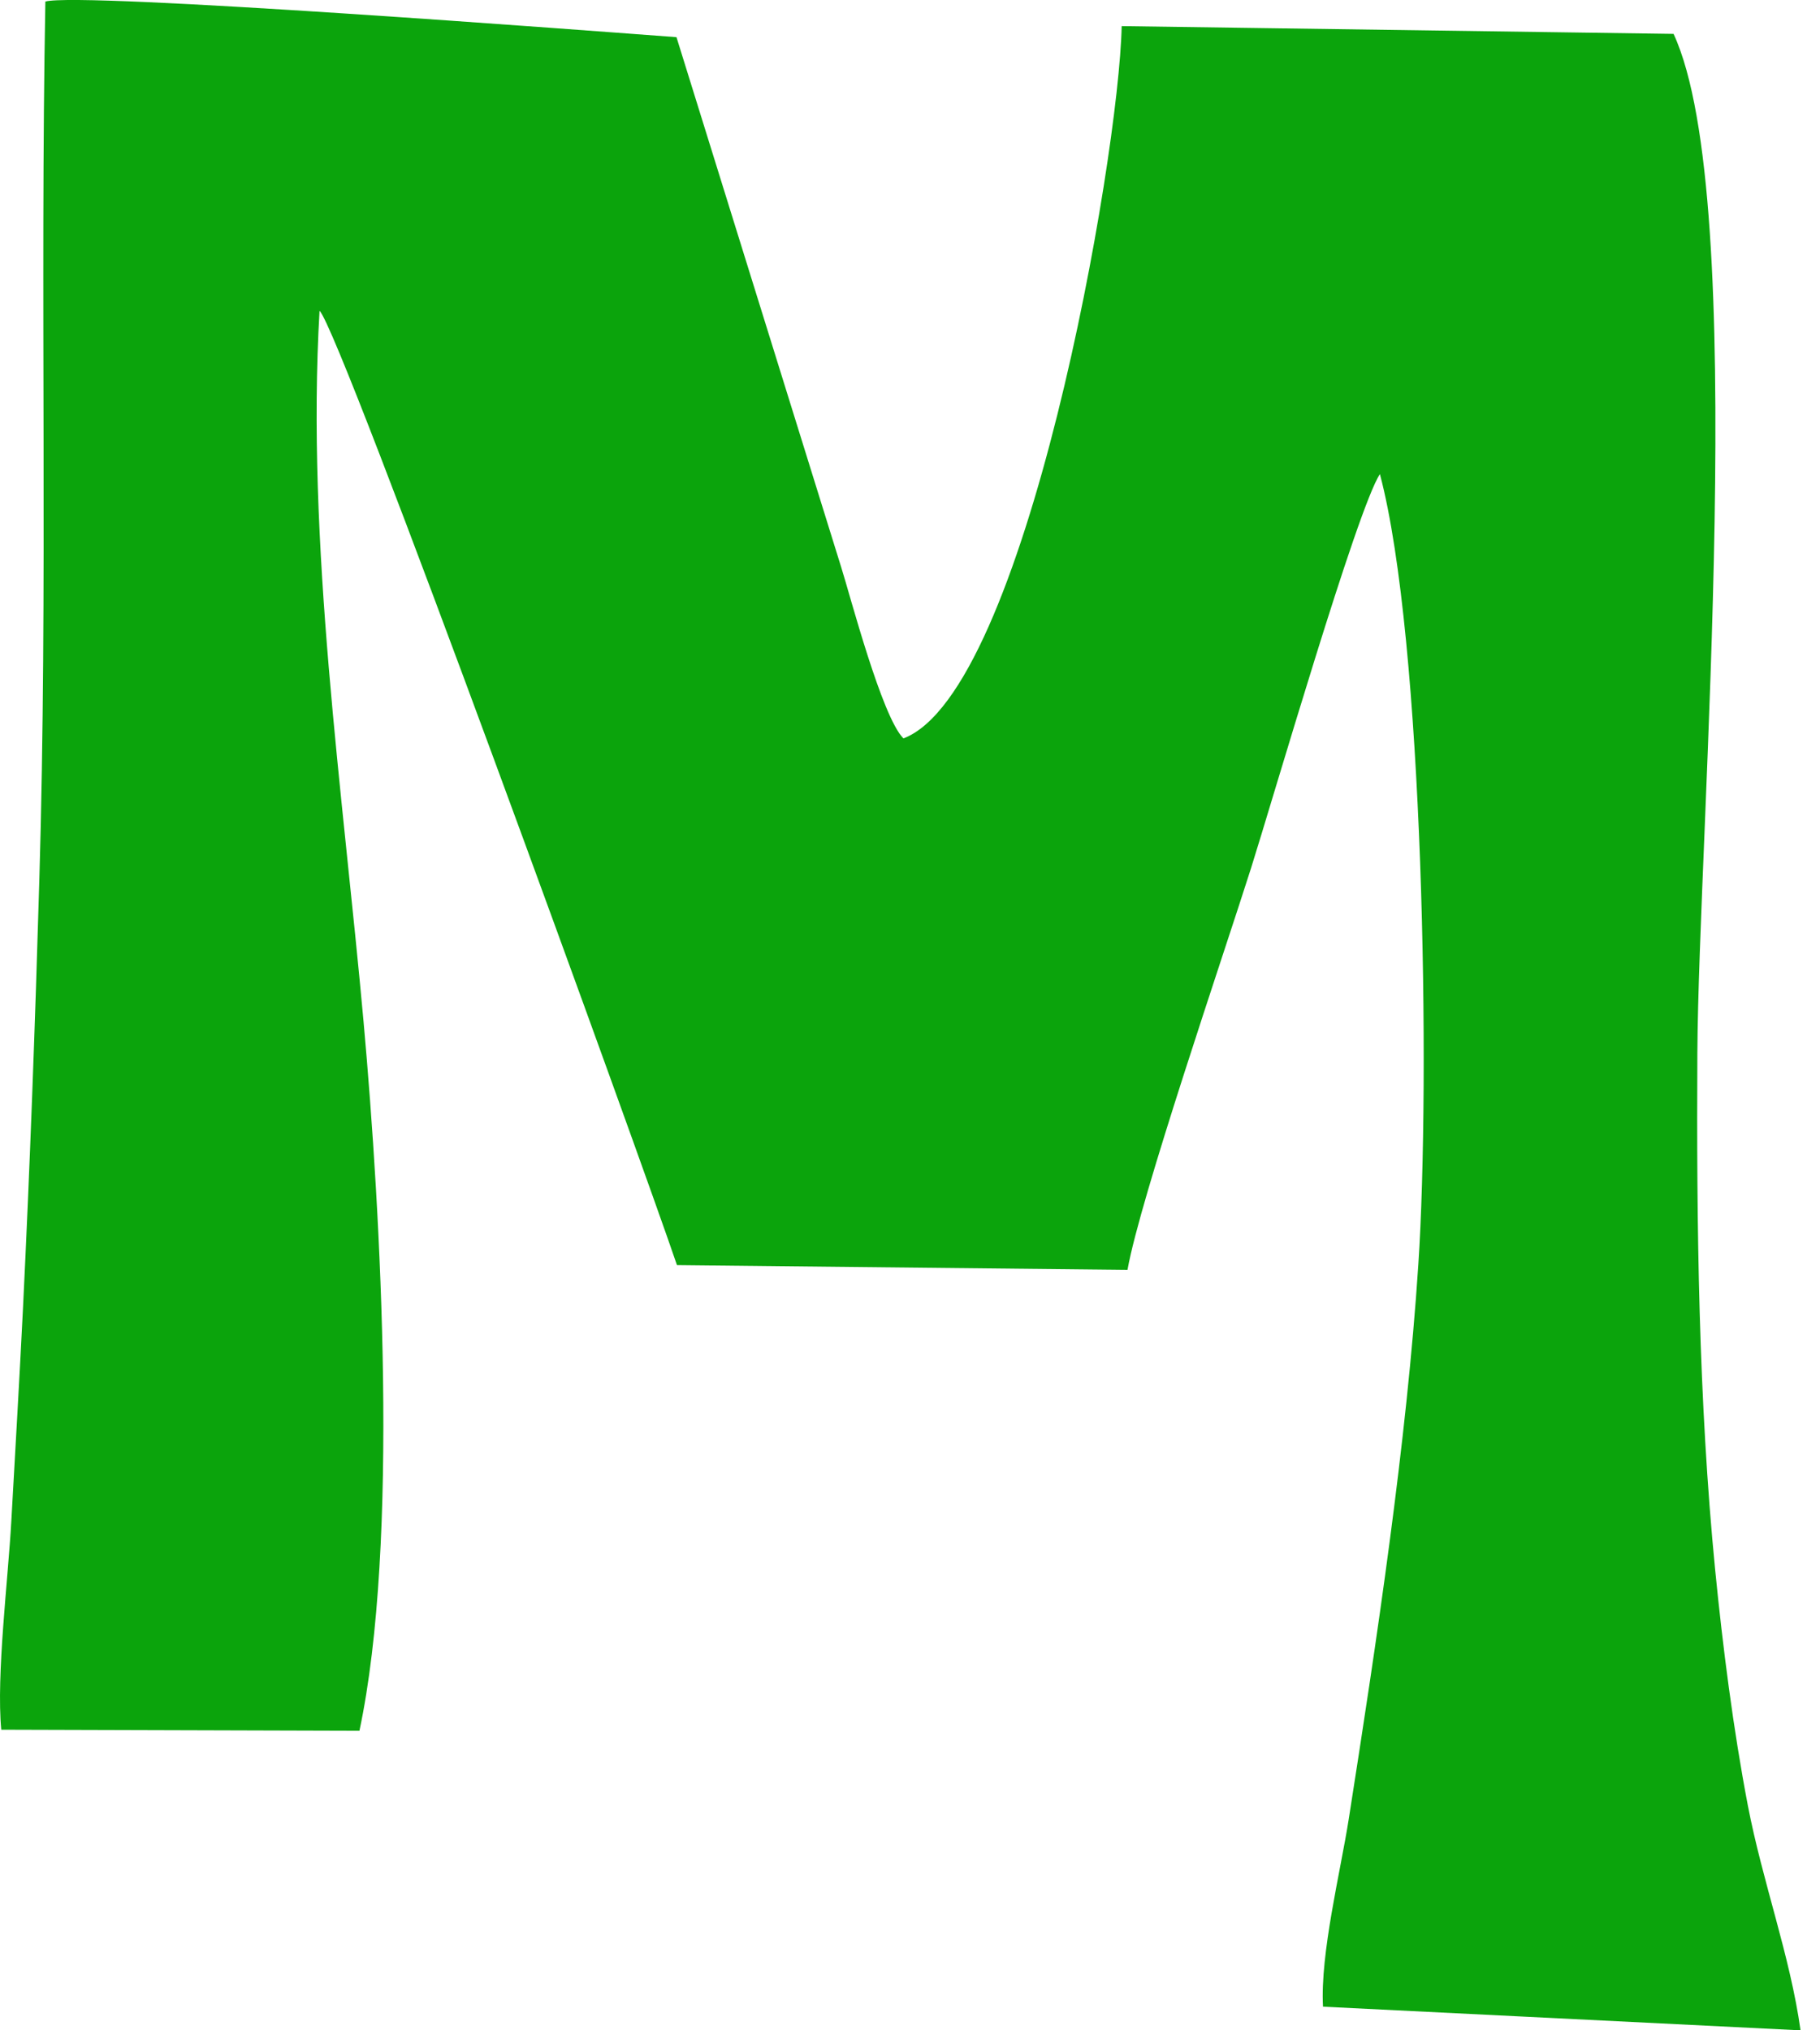 <svg width="26" height="29" viewBox="0 0 26 29" fill="none" xmlns="http://www.w3.org/2000/svg">
<path fill-rule="evenodd" clip-rule="evenodd" d="M0.018 24.706L5.135 24.721C5.706 22.029 5.443 17.369 5.194 14.596C4.902 11.351 4.371 7.745 4.565 4.438C4.877 4.751 9.184 16.633 9.671 18.07L16.107 18.138C16.288 17.12 17.476 13.649 17.872 12.4C18.175 11.443 19.392 7.253 19.713 6.772C20.338 9.13 20.436 15.421 20.262 18.059C20.096 20.601 19.665 23.45 19.267 25.987C19.152 26.723 18.858 27.904 18.9 28.662L25.722 29C25.573 27.933 25.179 26.883 24.968 25.782C24.761 24.699 24.611 23.524 24.502 22.42C24.265 20.006 24.235 17.495 24.248 15.042C24.265 11.856 25.001 2.839 23.908 0.484L16.024 0.373C15.985 2.263 14.653 9.887 12.906 10.547C12.597 10.237 12.147 8.511 12.016 8.098L9.664 0.531C8.523 0.446 1.149 -0.118 0.648 0.022C0.571 4.198 0.685 8.398 0.562 12.566C0.502 14.624 0.428 16.654 0.328 18.693C0.277 19.725 0.219 20.698 0.162 21.721C0.116 22.559 -0.055 23.93 0.018 24.706Z" fill="#0BA40C"/>
</svg>
